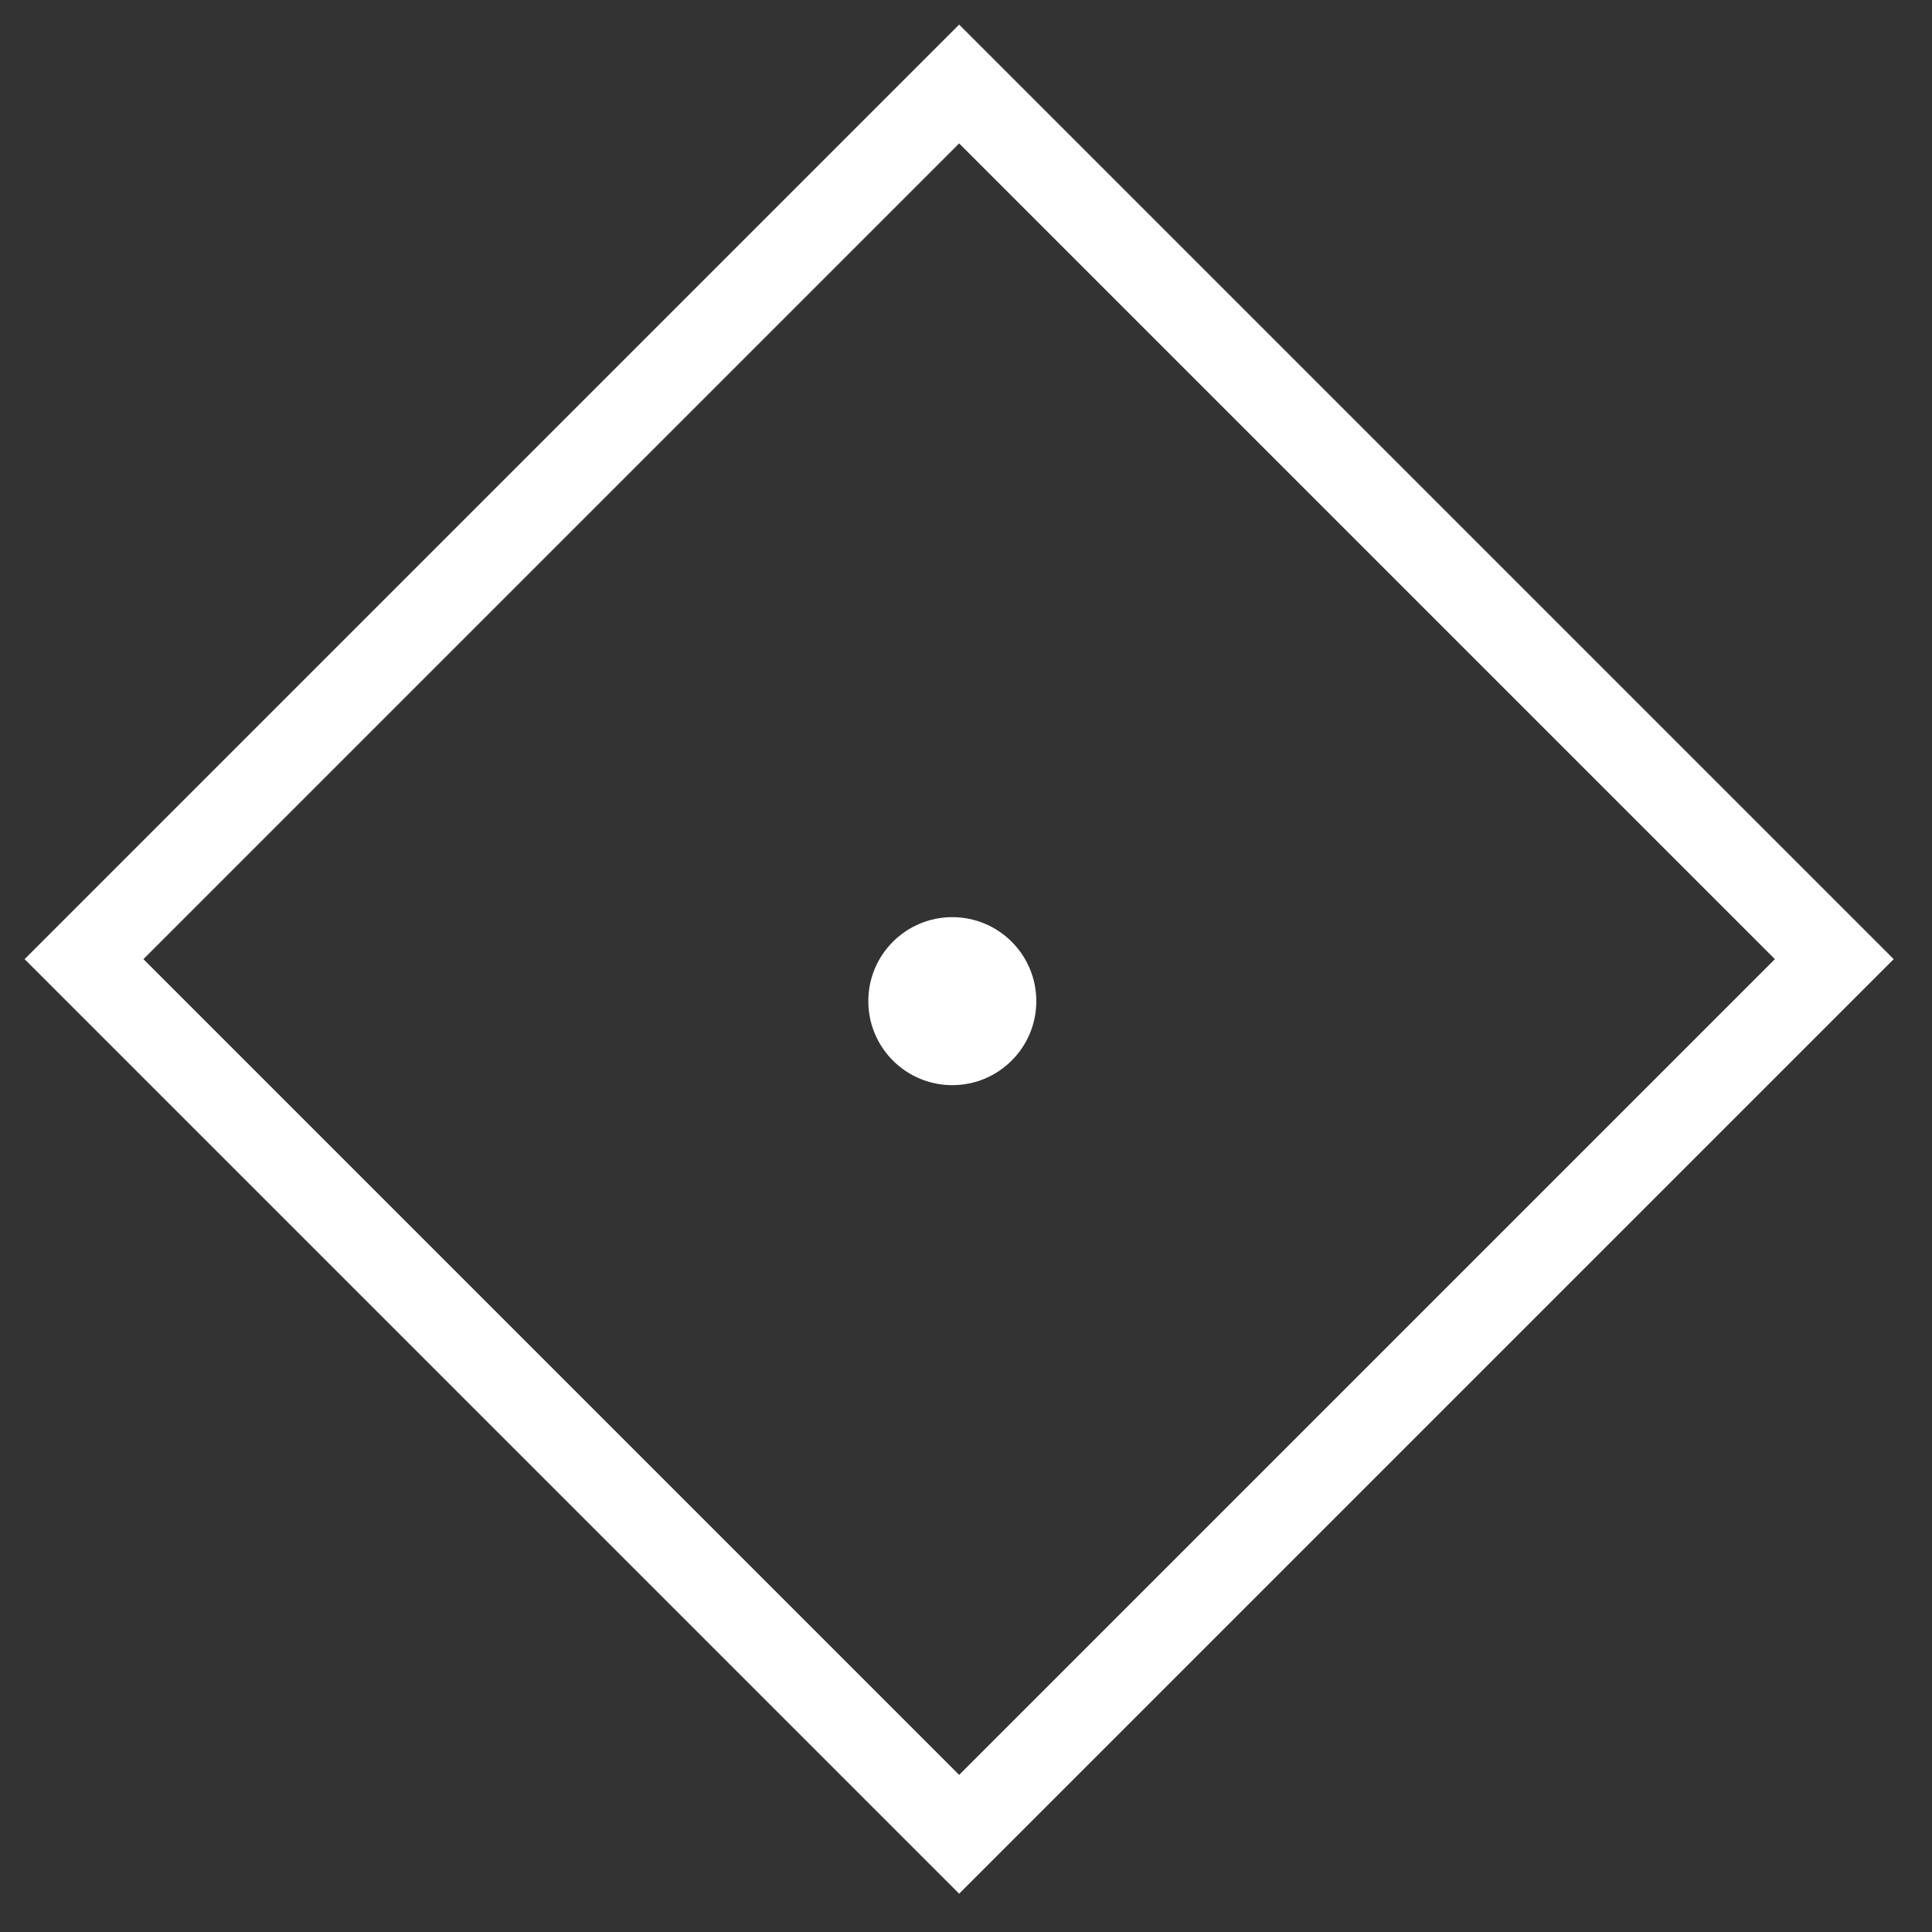 <svg width="46" height="46" viewBox="0 0 46 46" fill="none" xmlns="http://www.w3.org/2000/svg">
<rect x="0" y="0" width="46" height="46" fill="#333333" stroke="none"/>
<rect x="2" y="22.837" width="29.468" height="29.468" transform="rotate(-45 2 22.837)" stroke="white" stroke-width="2"/>
<circle cx="22.674" cy="23.837" r="2" fill="white"/>
</svg>
